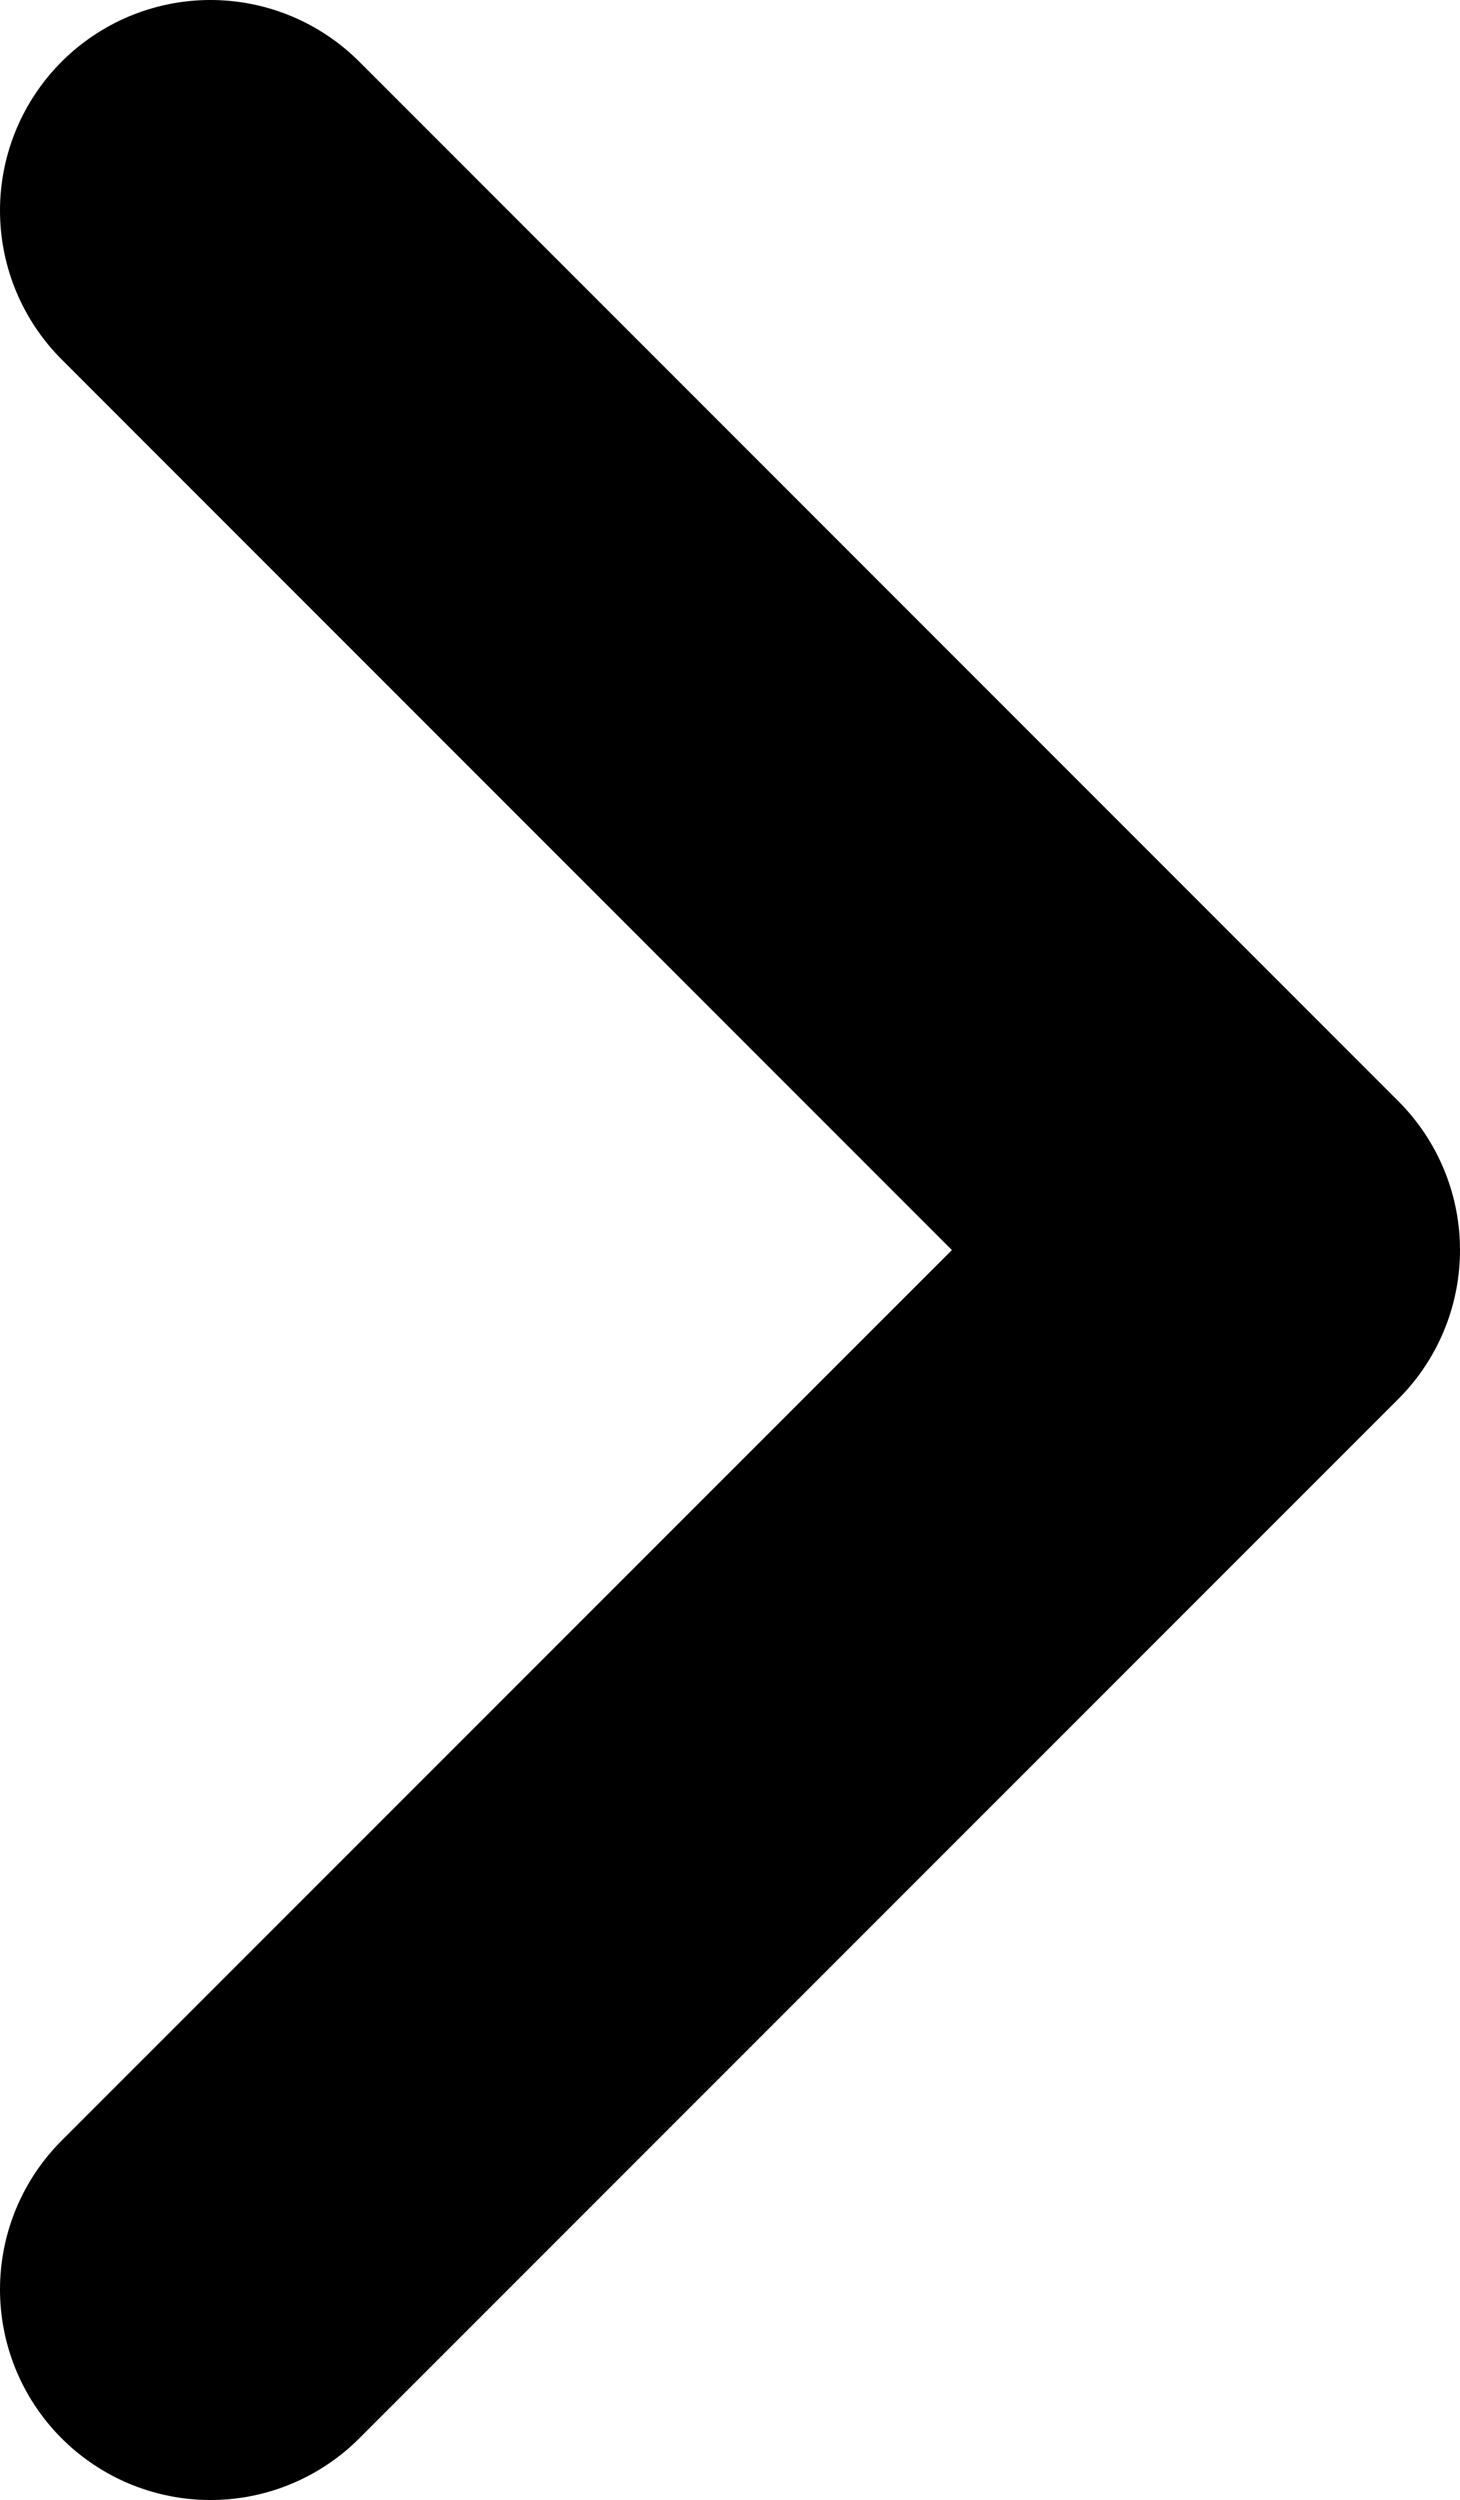 <?xml version="1.0" encoding="UTF-8"?>
<svg width="10.406" height="17.811" version="1.1" viewBox="0 0 10.406 17.811" xmlns="http://www.w3.org/2000/svg">
 <path d="m1.5 1.5 7.406 7.406-7.406 7.405" fill="none" stroke="#000000" stroke-linecap="round" stroke-linejoin="round" stroke-width="3" data-name="Path 48"/>
</svg>
